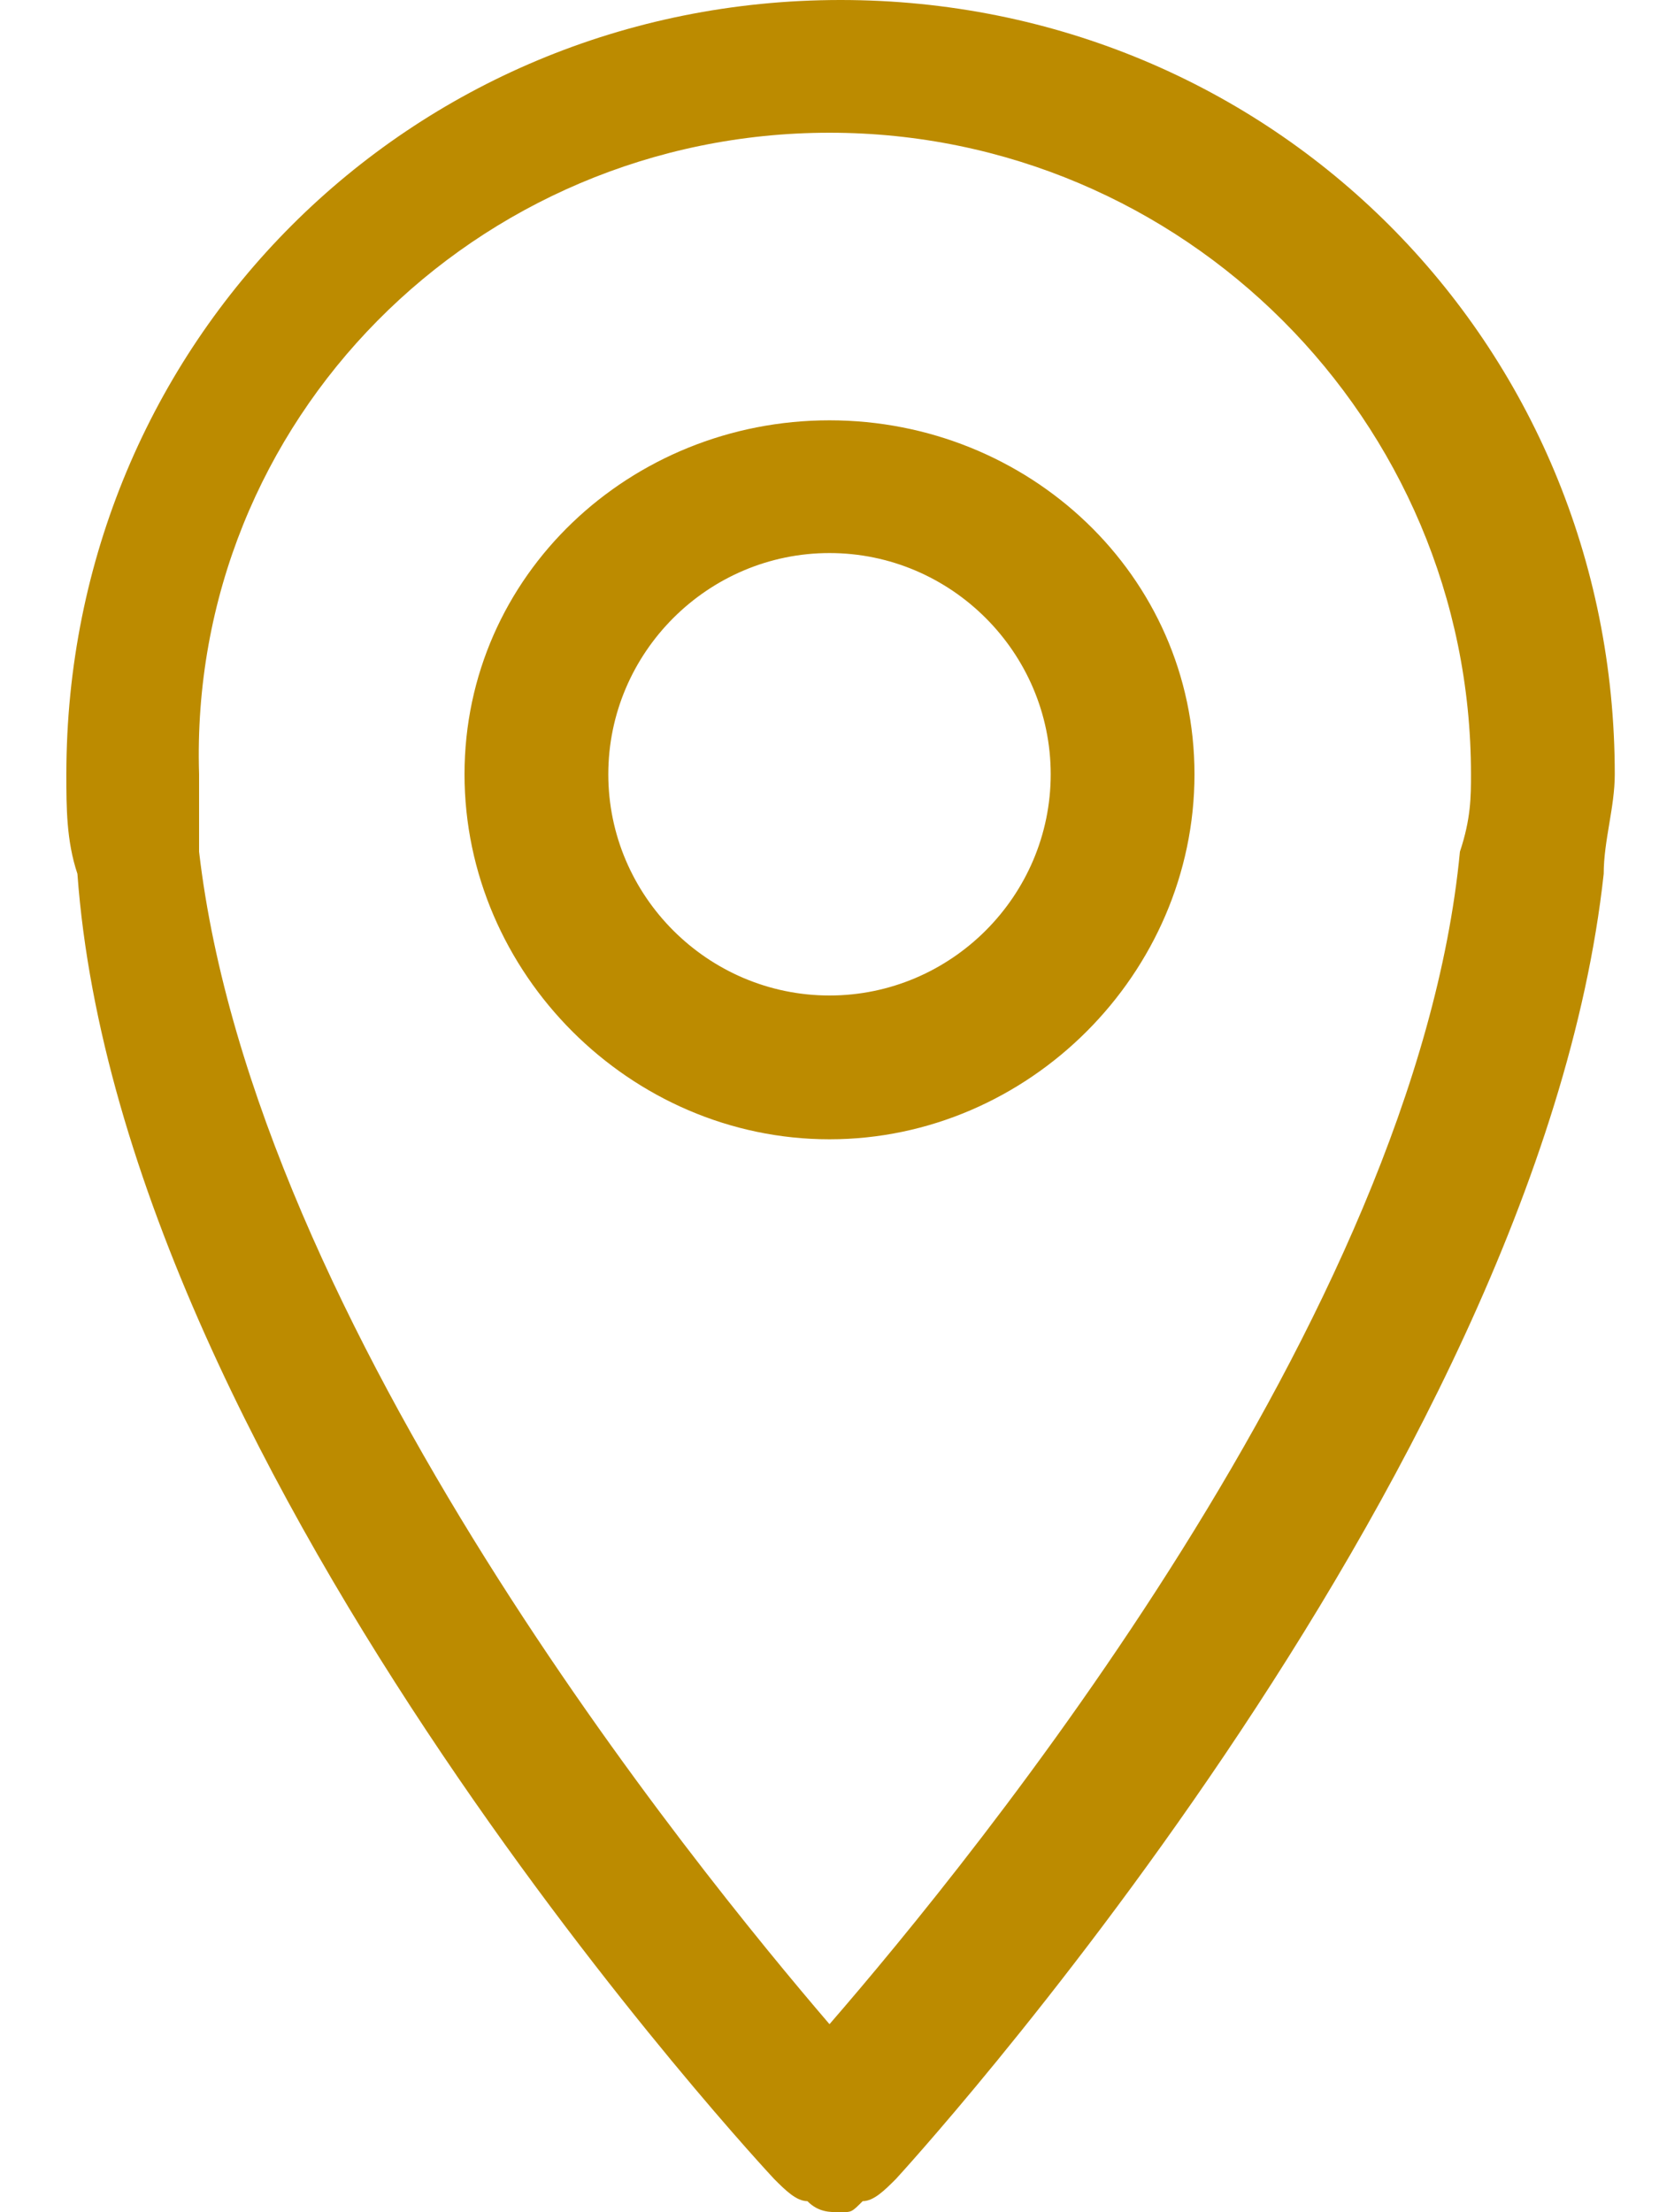 <?xml version="1.0" encoding="utf-8"?>
<!-- Generator: Adobe Illustrator 25.2.1, SVG Export Plug-In . SVG Version: 6.00 Build 0)  -->
<svg version="1.1" id="Layer_1" xmlns="http://www.w3.org/2000/svg" xmlns:xlink="http://www.w3.org/1999/xlink" x="0px" y="0px"
	 viewBox="0 0 15 20" style="enable-background:new 0 0 15 20;" xml:space="preserve">
<style type="text/css">
	.st0{fill:#BC8B00;}
</style>
<g>
	<g>
		<path class="st0" d="M7.5,10.3c1.8,0,3.3-1.5,3.3-3.3S9.3,3.8,7.5,3.8S4.2,5.2,4.2,7S5.7,10.3,7.5,10.3z M7.5,5c1.1,0,2,0.9,2,2
			s-0.9,2-2,2s-2-0.9-2-2S6.4,5,7.5,5z M7,19.7c0.1,0.1,0.2,0.2,0.3,0.2l0,0C7.4,20,7.5,20,7.6,20s0.1,0,0.2-0.1l0,0
			c0.1,0,0.2-0.1,0.3-0.2c0,0,5.8-6.3,6.4-11.8c0-0.3,0.1-0.6,0.1-0.9c0-3.9-3.1-7-7-7s-7,3.1-7,7c0,0.3,0,0.6,0.1,0.9
			C1.1,13.4,7,19.7,7,19.7z M7.5,1.2c3.2,0,5.8,2.6,5.8,5.8c0,0.2,0,0.4-0.1,0.7c-0.4,4.2-4.4,9.1-5.7,10.6C6.3,16.9,2.3,12,1.8,7.7
			c0-0.3,0-0.5,0-0.7C1.7,3.8,4.3,1.2,7.5,1.2z"/>
	</g>
</g>
</svg>
